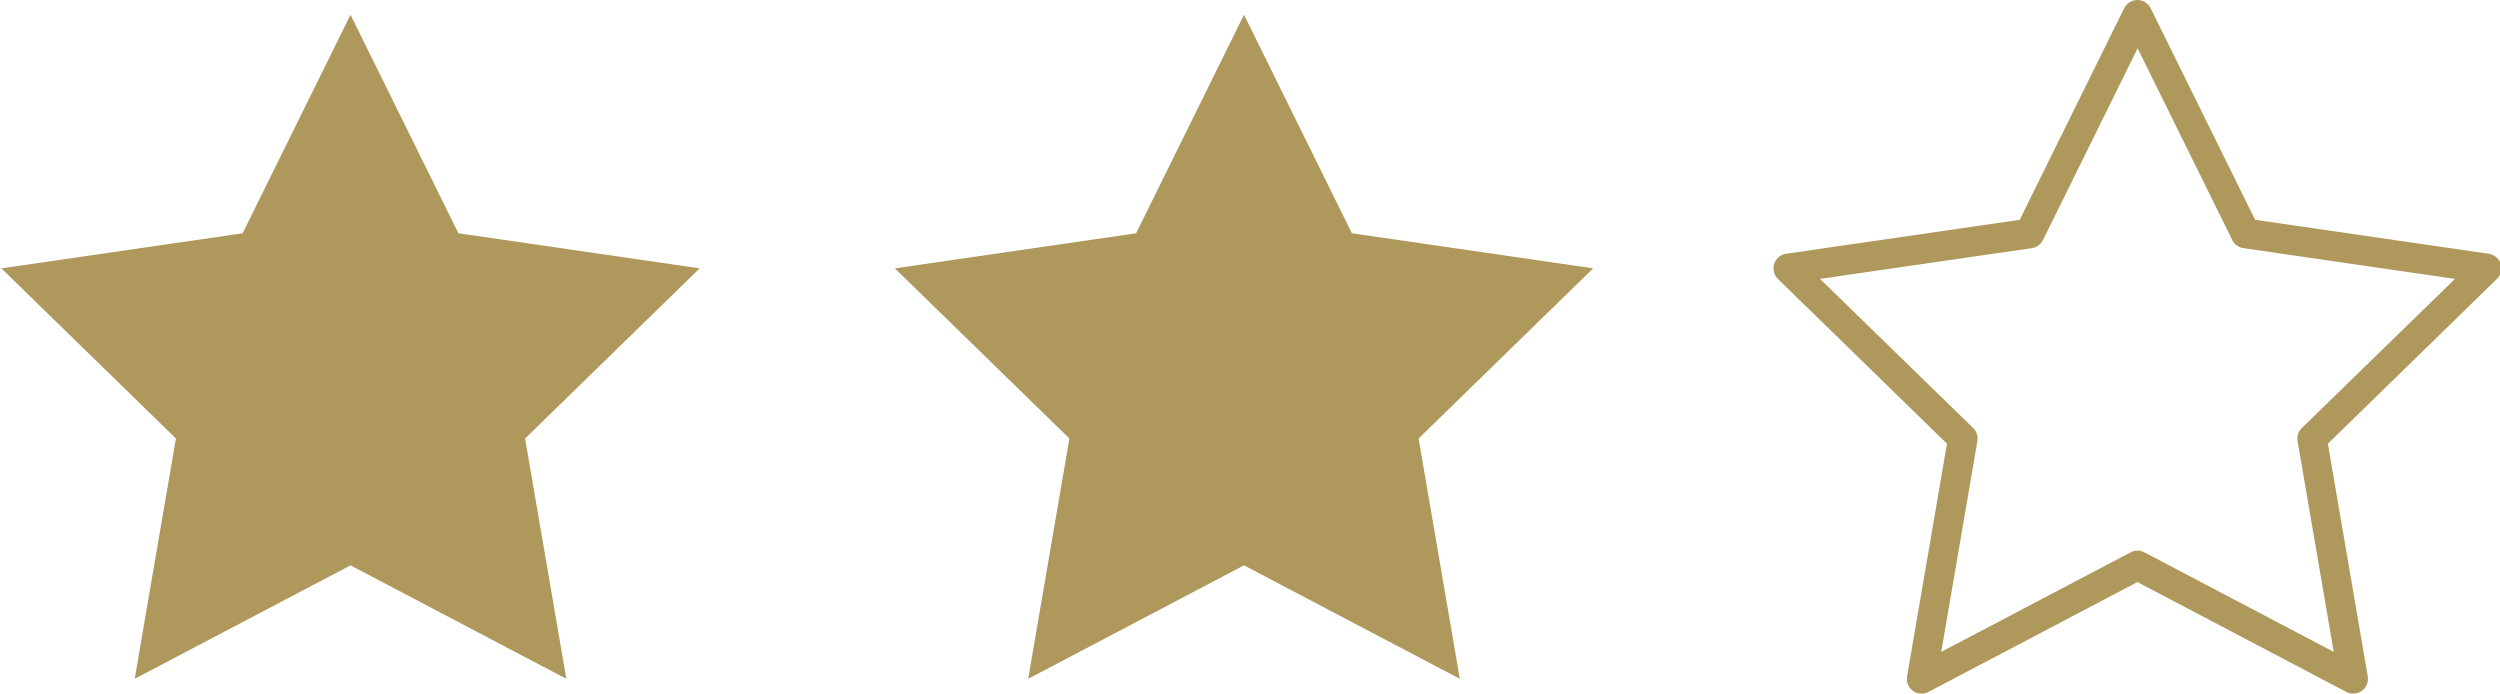 <svg xmlns="http://www.w3.org/2000/svg" viewBox="0 0 72 20" width="72.08" height="20"><g transform="translate(-695.134 -529.759)"><path d="M705.2,531.759l3.111,6.3,6.956,1.011-5.033,4.906,1.188,6.928-6.222-3.271-6.222,3.271,1.188-6.928-5.033-4.906,6.956-1.011Z" transform="translate(0-1.574)" fill="#af985c"/><path d="M826.163,531.759l3.111,6.3,6.956,1.011-5.033,4.906,1.188,6.928-6.222-3.271-6.222,3.271,1.188-6.928-5.033-4.906,6.956-1.011Z" transform="translate(-95.202-1.574)" fill="#af985c"/><path d="M939.33,549.759a.426.426,0,0,1-.42-.5l1.15-6.707-4.873-4.75a.426.426,0,0,1,.236-.727l6.734-.978,3.012-6.1a.426.426,0,0,1,.764,0l3.012,6.1,6.734.978a.426.426,0,0,1,.236.727l-4.873,4.75,1.15,6.707a.426.426,0,0,1-.618.449l-6.023-3.167-6.024,3.167A.428.428,0,0,1,939.33,549.759ZM936.4,537.8l4.415,4.3a.427.427,0,0,1,.122.377l-1.042,6.077,5.458-2.869a.426.426,0,0,1,.4,0l5.458,2.869-1.042-6.077a.427.427,0,0,1,.122-.377l4.416-4.3-6.1-.887a.426.426,0,0,1-.321-.233l-2.729-5.529-2.729,5.529a.426.426,0,0,1-.321.233Z" transform="translate(-188.831)" fill="#af985c"/></g></svg>